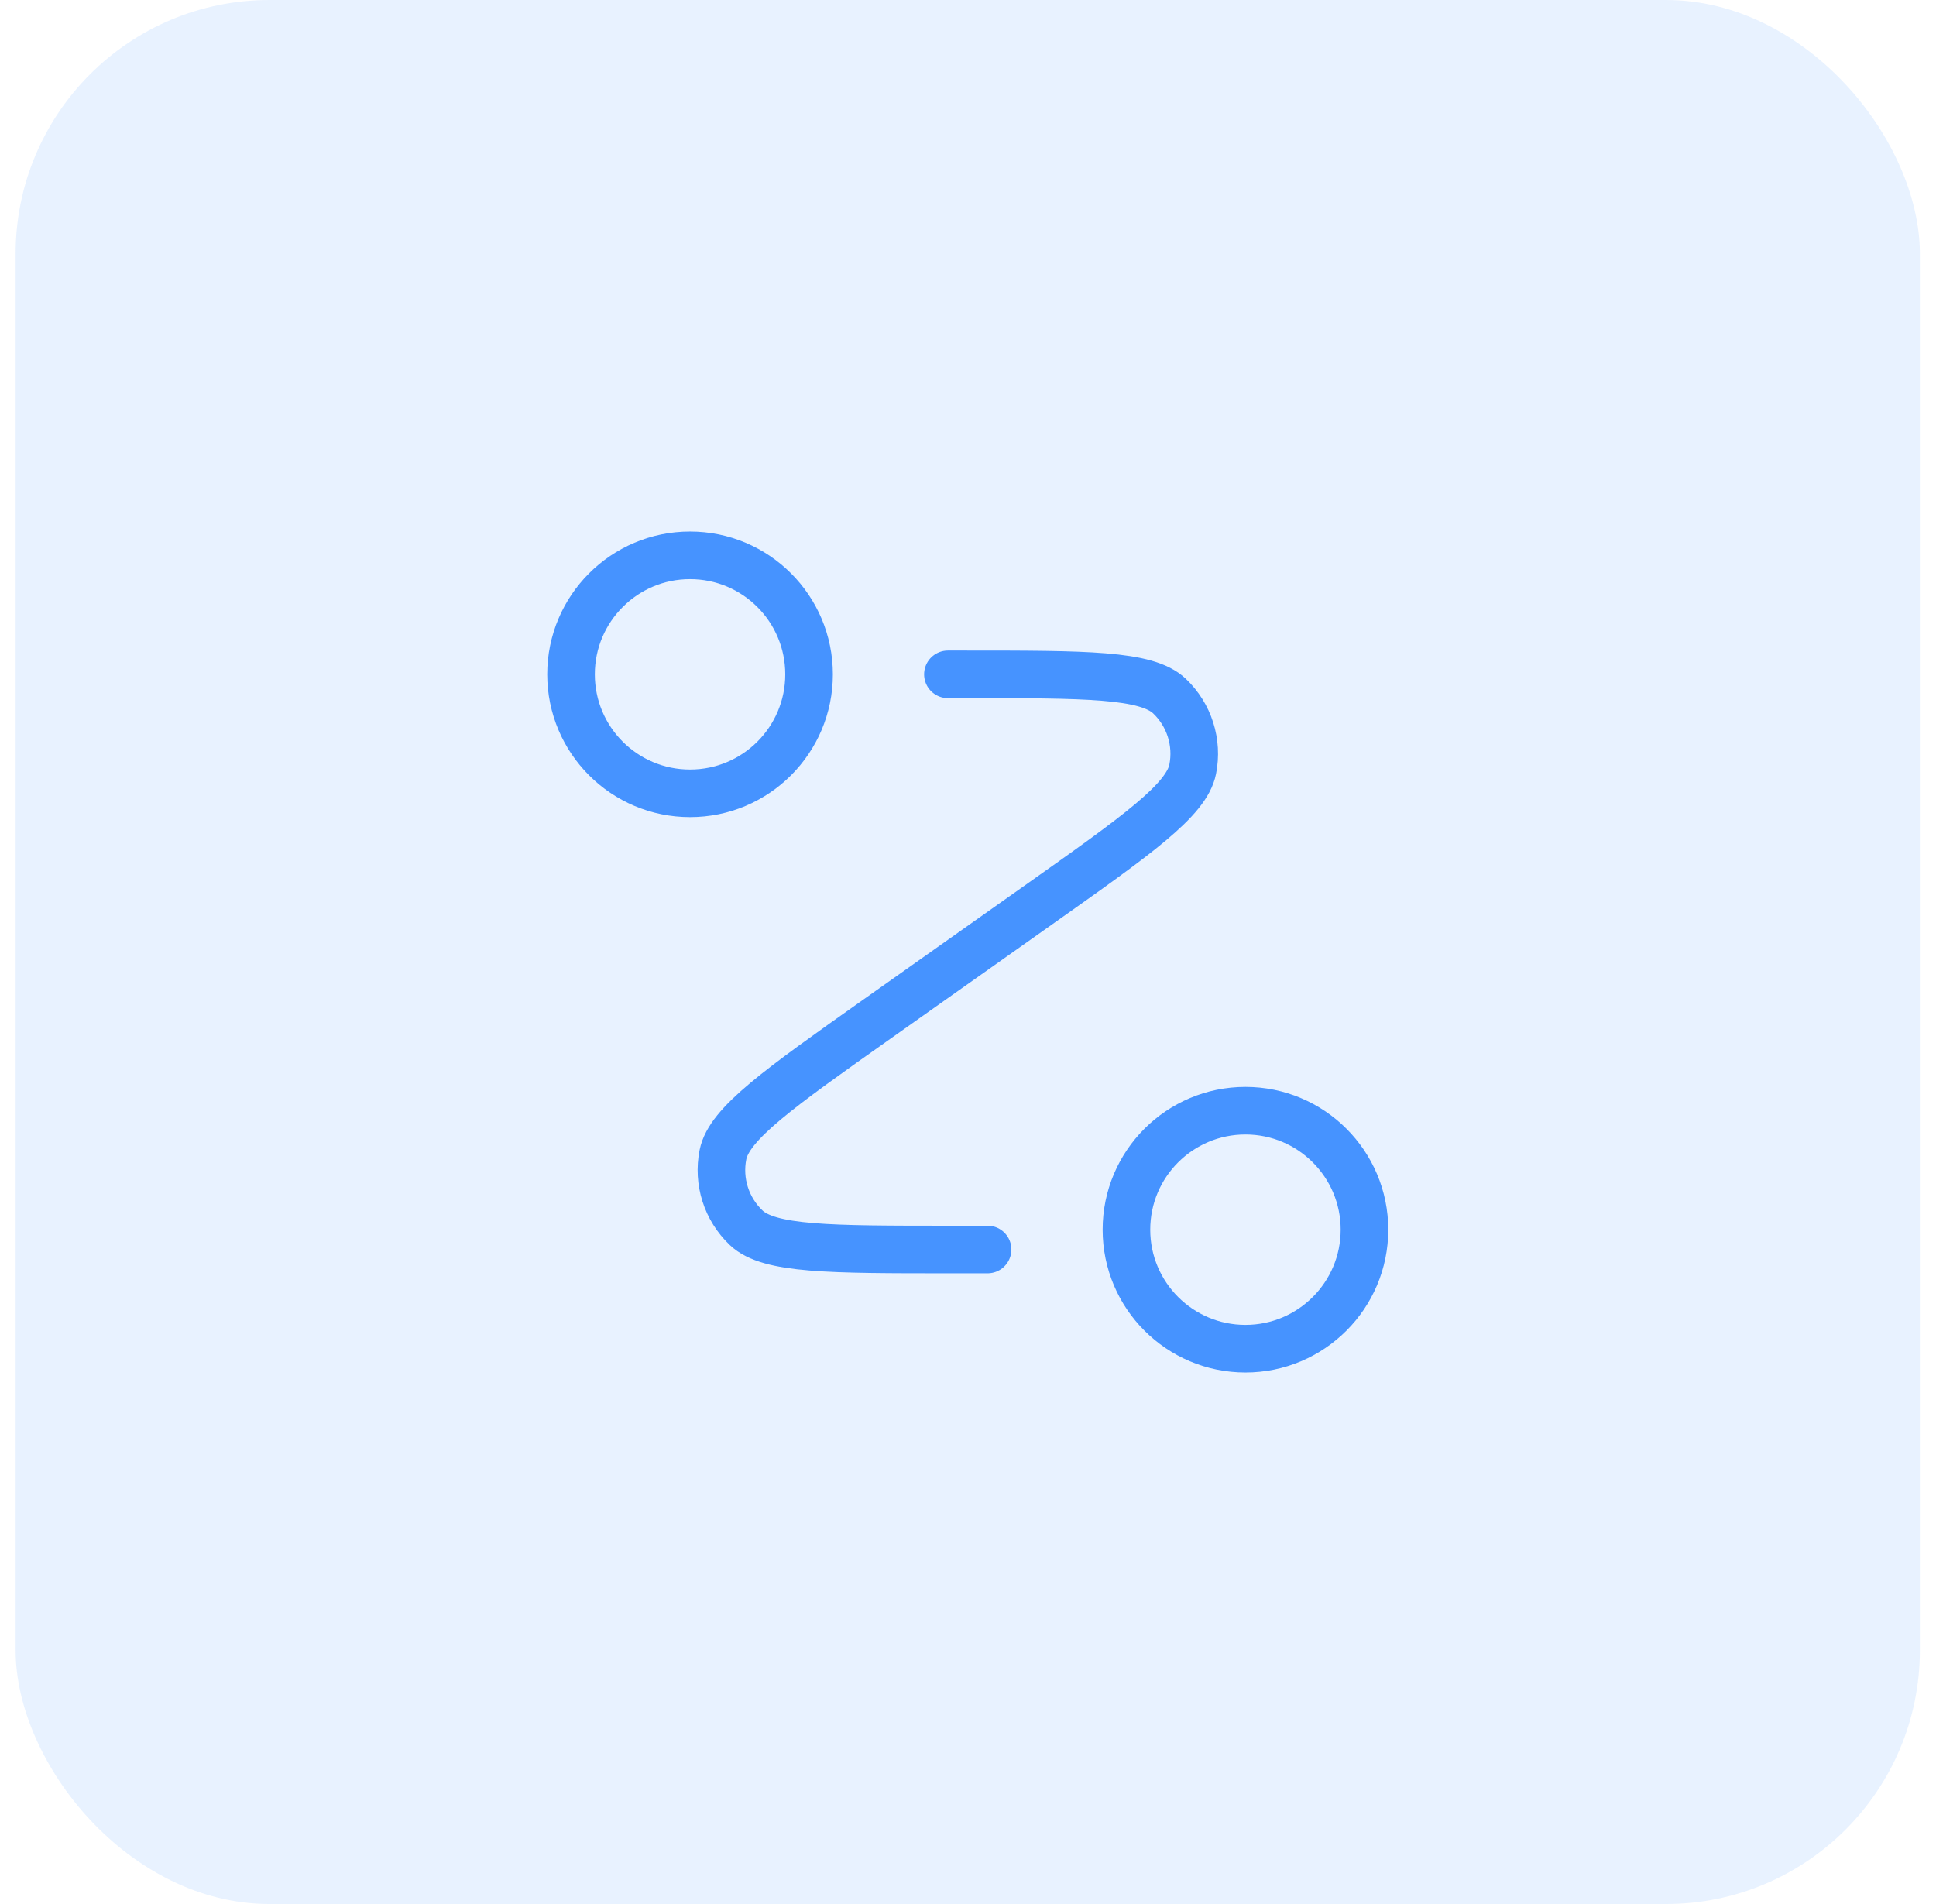 <svg xmlns="http://www.w3.org/2000/svg" width="61" height="60" viewBox="0 0 61 60" fill="none"><rect x="0.492" width="60" height="60" rx="8" fill="#1979FF" fill-opacity="0.1"></rect><path d="M29.867 21.25H30.41C34.219 21.25 36.124 21.25 36.847 21.934C37.471 22.526 37.748 23.397 37.58 24.24C37.385 25.216 35.83 26.316 32.72 28.516L27.639 32.109C24.529 34.309 22.975 35.409 22.779 36.385C22.611 37.228 22.888 38.099 23.512 38.691C24.235 39.375 26.14 39.375 29.949 39.375H31.117M25.492 21.25C25.492 23.321 23.813 25 21.742 25C19.671 25 17.992 23.321 17.992 21.25C17.992 19.179 19.671 17.5 21.742 17.5C23.813 17.5 25.492 19.179 25.492 21.25ZM42.992 38.75C42.992 40.821 41.313 42.5 39.242 42.5C37.171 42.5 35.492 40.821 35.492 38.75C35.492 36.679 37.171 35 39.242 35C41.313 35 42.992 36.679 42.992 38.75Z" stroke="#4693FF" stroke-width="1.5" stroke-linecap="round" stroke-linejoin="round"></path></svg>